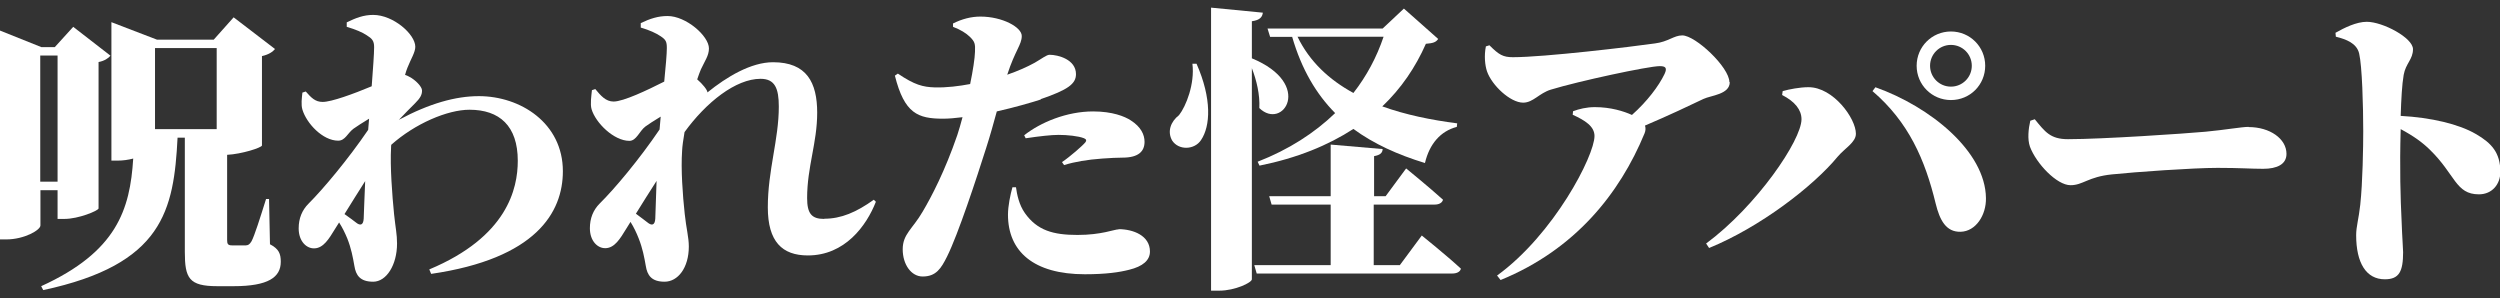 <?xml version="1.0" encoding="UTF-8"?><svg id="_レイヤー_2" xmlns="http://www.w3.org/2000/svg" viewBox="0 0 134.18 16"><rect x="0" y="0" width="134.18" height="16" fill="#333333" stroke="none"/><defs><style>.cls-1{fill:none;}.cls-1,.cls-2{stroke-width:0px;}.cls-2{fill:#fff;}</style></defs><g id="_レイヤー_1-2"><path class="cls-2" d="M14.49,13.1l-.05-2.42h-.16c-.32,1.02-.62,1.97-.78,2.27-.11.18-.18.21-.3.22h-.75c-.22,0-.26-.08-.26-.29v-4.57c.78-.04,1.84-.38,1.87-.5V3.01c.37-.08.59-.24.7-.38l-2.22-1.7-1.07,1.2h-3.04l-2.45-.94v7.43h.34c.28,0,.56-.04.83-.11-.17,2.74-.88,5-4.94,6.85l.11.21c6.44-1.38,7.01-4.28,7.21-8.18h.39v6.13c0,1.41.22,1.84,1.74,1.84h.88c1.86,0,2.53-.48,2.53-1.31,0-.43-.1-.69-.58-.94ZM8.32,6.94V2.58h3.31v4.35h-3.31Z"/><path class="cls-2" d="M3.09,10.2v1.55h.37c.75,0,1.79-.43,1.83-.56V3.33c.32-.06.53-.21.64-.34l-2-1.55-.99,1.09h-.72L0,1.64v11.21h.34c.96,0,1.83-.5,1.83-.75v-1.89h.93ZM3.09,2.98v6.77h-.93V2.98h.93Z"/><path class="cls-2" d="M25.7,5.16c-1.24,0-2.65.39-4.29,1.27.31-.33.62-.64.87-.89.26-.26.38-.45.37-.69,0-.19-.34-.56-.7-.74-.07-.04-.14-.07-.21-.09.04-.15.09-.29.13-.39.18-.46.42-.82.42-1.12,0-.67-1.18-1.71-2.26-1.71-.51,0-.93.16-1.42.4v.24c.48.14.85.3,1.07.45.29.18.4.3.4.64,0,.36-.06,1.16-.13,2.1-.98.41-2.16.84-2.63.84-.4,0-.61-.22-.91-.56l-.18.06c-.03.3-.08.64,0,.91.22.74,1.09,1.67,1.92,1.67.38,0,.5-.4.82-.64.17-.12.49-.33.84-.54-.02.2-.03.4-.05.6-1.09,1.6-2.42,3.18-3.2,3.96-.35.35-.53.79-.53,1.33,0,.7.43,1.09.85,1.07.48-.02.77-.5,1.1-1.04.08-.12.14-.23.22-.35.18.28.32.57.44.86.21.53.3,1.01.38,1.47.08.5.3.85,1.01.85s1.28-.9,1.28-2.05c0-.5-.08-.82-.16-1.58-.1-1.01-.22-2.56-.16-3.58,0-.04,0-.1.01-.14,1.27-1.13,3.01-1.88,4.2-1.88,1.6,0,2.59.86,2.59,2.74,0,1.49-.56,4.08-4.75,5.83l.1.24c5.63-.82,7.07-3.3,7.07-5.51,0-2.58-2.27-4.03-4.51-4.03ZM19.09,11.93c-.11-.09-.35-.26-.6-.44.38-.62.75-1.2,1.11-1.77-.04.84-.06,1.59-.08,2.02-.02.34-.18.4-.43.19Z"/><path class="cls-2" d="M44.23,11.75c-.67,0-.91-.29-.91-1.12,0-1.68.54-2.96.54-4.58s-.56-2.71-2.37-2.71c-1.18,0-2.48.78-3.52,1.62,0-.13-.26-.45-.55-.7.07-.21.14-.4.2-.54.21-.45.43-.74.43-1.12,0-.67-1.23-1.74-2.22-1.74-.51,0-.94.14-1.44.38v.24c.48.14.82.3,1.06.46.29.19.34.3.34.64,0,.31-.06.99-.14,1.8-.91.46-2.19,1.07-2.72,1.07-.42,0-.69-.32-.98-.67l-.18.06c-.03.3-.1.75-.02,1.02.22.74,1.2,1.7,2.03,1.7.38,0,.54-.53.86-.77.15-.11.47-.32.82-.53-.02.24-.04.47-.06.69-1.09,1.61-2.42,3.19-3.21,3.97-.35.35-.53.79-.53,1.33,0,.7.43,1.09.85,1.07.48-.02.77-.5,1.1-1.04.08-.13.15-.25.23-.37.18.29.32.58.44.89.21.53.3,1.01.38,1.47.08.5.3.85,1.01.85s1.3-.74,1.3-1.89c0-.5-.14-.98-.22-1.75-.11-1.01-.21-2.4-.14-3.39.01-.24.06-.59.13-1,1.16-1.6,2.75-2.86,4.08-2.86.77,0,.98.51.98,1.49,0,1.78-.59,3.41-.59,5.41,0,1.84.77,2.58,2.15,2.58,1.98,0,3.14-1.58,3.65-2.88l-.11-.11c-.94.67-1.75,1.02-2.66,1.02ZM34.74,11.93c-.11-.09-.36-.27-.61-.46.38-.61.74-1.19,1.11-1.76-.03.84-.05,1.59-.07,2.03-.02.34-.18.4-.43.19Z"/><path class="cls-2" d="M55.06,7.42c.74-.11,1.36-.18,1.76-.18.46,0,1.06.06,1.36.18.13.05.14.13.08.21-.14.18-.83.78-1.26,1.07l.11.16c.58-.18,1.23-.29,2.05-.35.42-.03.82-.05,1.09-.05.86,0,1.18-.34,1.18-.85,0-.38-.19-.8-.74-1.15-.32-.21-.98-.48-2.02-.48-1.42,0-2.83.59-3.7,1.28l.08.16Z"/><path class="cls-2" d="M55.86,5.32c1.46-.5,1.89-.82,1.89-1.34,0-.79-.96-1.04-1.42-1.04-.16,0-.43.22-.8.43-.4.22-.87.43-1.47.64.43-1.32.78-1.61.78-2.08s-1.04-1.04-2.22-1.04c-.5,0-.99.13-1.47.37v.18c.42.16.7.34.91.54.26.26.29.37.27.8-.01.35-.11,1.01-.26,1.73-.58.11-1.26.2-1.91.18-.62-.02-1.07-.13-1.97-.74l-.16.11c.51,2.03,1.23,2.31,2.59,2.31.28,0,.65-.03,1.04-.08-.09.35-.19.68-.28.96-.66,1.92-1.38,3.3-1.86,4.11-.54.93-1.07,1.2-1.07,2.02s.46,1.46,1.07,1.46c.72,0,.99-.43,1.31-1.07.59-1.18,1.58-4.19,2.1-5.83.21-.65.4-1.34.57-1.96.93-.21,1.84-.47,2.36-.64Z"/><path class="cls-2" d="M60.04,12.31c-.24,0-.91.3-2.21.3s-2.16-.24-2.82-1.17c-.32-.45-.43-1.02-.48-1.39h-.19c-.11.38-.24,1.01-.24,1.47,0,1.98,1.38,3.2,4.13,3.2,1.15,0,1.86-.11,2.37-.24.74-.18,1.12-.51,1.12-.98,0-.86-.91-1.2-1.68-1.2Z"/><path class="cls-2" d="M69.35,1.97c.51,1.76,1.3,3.08,2.31,4.1-1.11,1.07-2.49,1.96-4.16,2.61l.1.21c2.03-.41,3.68-1.09,5.04-1.97,1.09.8,2.37,1.38,3.84,1.83.24-1.02.83-1.71,1.71-1.94l.02-.19c-1.4-.18-2.77-.46-4.02-.91,1.01-.96,1.78-2.09,2.34-3.36.38-.03.54-.08.66-.26l-1.84-1.63-1.14,1.07h-6.18l.14.45h1.17ZM74.26,1.97c-.37,1.1-.91,2.11-1.62,3.02-1.3-.71-2.35-1.68-3-3.02h4.62Z"/><path class="cls-2" d="M64,3.43c.13,1.07-.34,2.27-.72,2.75-.45.35-.64.88-.37,1.36.35.54,1.2.51,1.55-.02.51-.75.59-2.22-.24-4.1h-.22Z"/><path class="cls-2" d="M75.14,14.23h-1.41v-3.25h3.27c.22,0,.4-.08.45-.26-.74-.67-1.98-1.68-1.98-1.68l-1.1,1.49h-.62v-2.15c.35-.06.45-.19.46-.38l-2.79-.24v2.77h-3.3l.13.45h3.17v3.25h-4.1l.13.45h10.5c.22,0,.42-.08.46-.26-.78-.72-2.1-1.78-2.1-1.78l-1.17,1.58Z"/><path class="cls-2" d="M67.59,5.8c1.26,1.23,2.94-1.29-.4-2.67v-1.99c.45-.06.56-.24.59-.46l-2.78-.27v15.19h.45c.83,0,1.74-.43,1.74-.61V3.66c.25.64.44,1.43.4,2.14Z"/><path class="cls-2" d="M92.82,4.41c0-.8-1.82-2.51-2.53-2.51-.45,0-.75.34-1.46.43-1.25.18-5.94.74-7.63.74-.53,0-.75-.13-1.26-.64l-.19.06c-.1.5-.05,1.01.06,1.34.26.75,1.25,1.68,1.94,1.68.54,0,.86-.51,1.49-.7,1.47-.45,5.23-1.26,5.84-1.26.3,0,.42.08.26.42-.31.65-.94,1.48-1.75,2.2-.44-.2-1.14-.42-1.99-.42-.45,0-.85.1-1.17.22l-.02.19c.66.3,1.17.62,1.17,1.14,0,1.06-2.18,5.28-5.23,7.49l.19.24c3.99-1.63,6.39-4.63,7.73-7.88.06-.15.06-.29.02-.41,1.27-.54,2.41-1.08,3.14-1.43.4-.19,1.41-.24,1.41-.9Z"/><path class="cls-2" d="M97.06,4.68c-.45,0-1.03.11-1.38.21l-.03.21c.69.35,1.04.8,1.04,1.3,0,1.12-2.4,4.66-5.12,6.67l.16.24c2.74-1.12,5.59-3.31,6.9-4.9.38-.45.98-.77.98-1.23,0-.83-1.22-2.5-2.54-2.5Z"/><path class="cls-2" d="M100.66,4.68l-.16.21c1.94,1.66,2.82,3.68,3.39,6.03.22.9.56,1.54,1.34,1.52.82-.02,1.38-.9,1.36-1.81-.03-2.5-2.98-4.9-5.94-5.95Z"/><path class="cls-2" d="M104.71,5.37c1.03,0,1.84-.82,1.84-1.84s-.82-1.84-1.84-1.84-1.84.82-1.84,1.84.82,1.84,1.84,1.84ZM104.71,2.41c.62,0,1.12.5,1.12,1.12s-.5,1.12-1.12,1.12-1.12-.5-1.12-1.12.5-1.12,1.12-1.12Z"/><path class="cls-2" d="M120.69,6.81c-.38,0-1.25.16-2.32.26-1.09.1-5.52.4-7.38.4-.95,0-1.23-.4-1.78-1.07l-.24.08c-.1.43-.16.99-.02,1.39.34.91,1.44,2.07,2.18,2.07.67,0,.94-.45,2.22-.58,1.25-.13,4.35-.35,5.67-.35,1.22,0,1.78.05,2.45.05.74,0,1.25-.24,1.25-.8,0-.82-.9-1.44-2.03-1.44Z"/><path class="cls-2" d="M132.88,7.19c-.91-.53-2.39-.88-4.03-.97.03-.93.07-1.67.16-2.2.11-.62.5-.83.5-1.38,0-.61-1.62-1.47-2.48-1.47-.56,0-1.2.32-1.68.59l.02.21c.56.14,1.12.35,1.25.9.16.67.22,2.82.22,4.18,0,.82-.03,2.74-.16,3.94-.08.75-.22,1.17-.22,1.63,0,1.5.54,2.37,1.54,2.37.77,0,.98-.42.98-1.46,0-.19-.05-.77-.08-1.65-.06-1.19-.11-2.86-.05-4.95.71.38,1.17.72,1.56,1.1,1.38,1.34,1.38,2.4,2.64,2.4.72,0,1.15-.56,1.15-1.2,0-1.04-.48-1.55-1.3-2.03Z"/><rect class="cls-1" x=".09" width="134" height="16"/></g></svg>